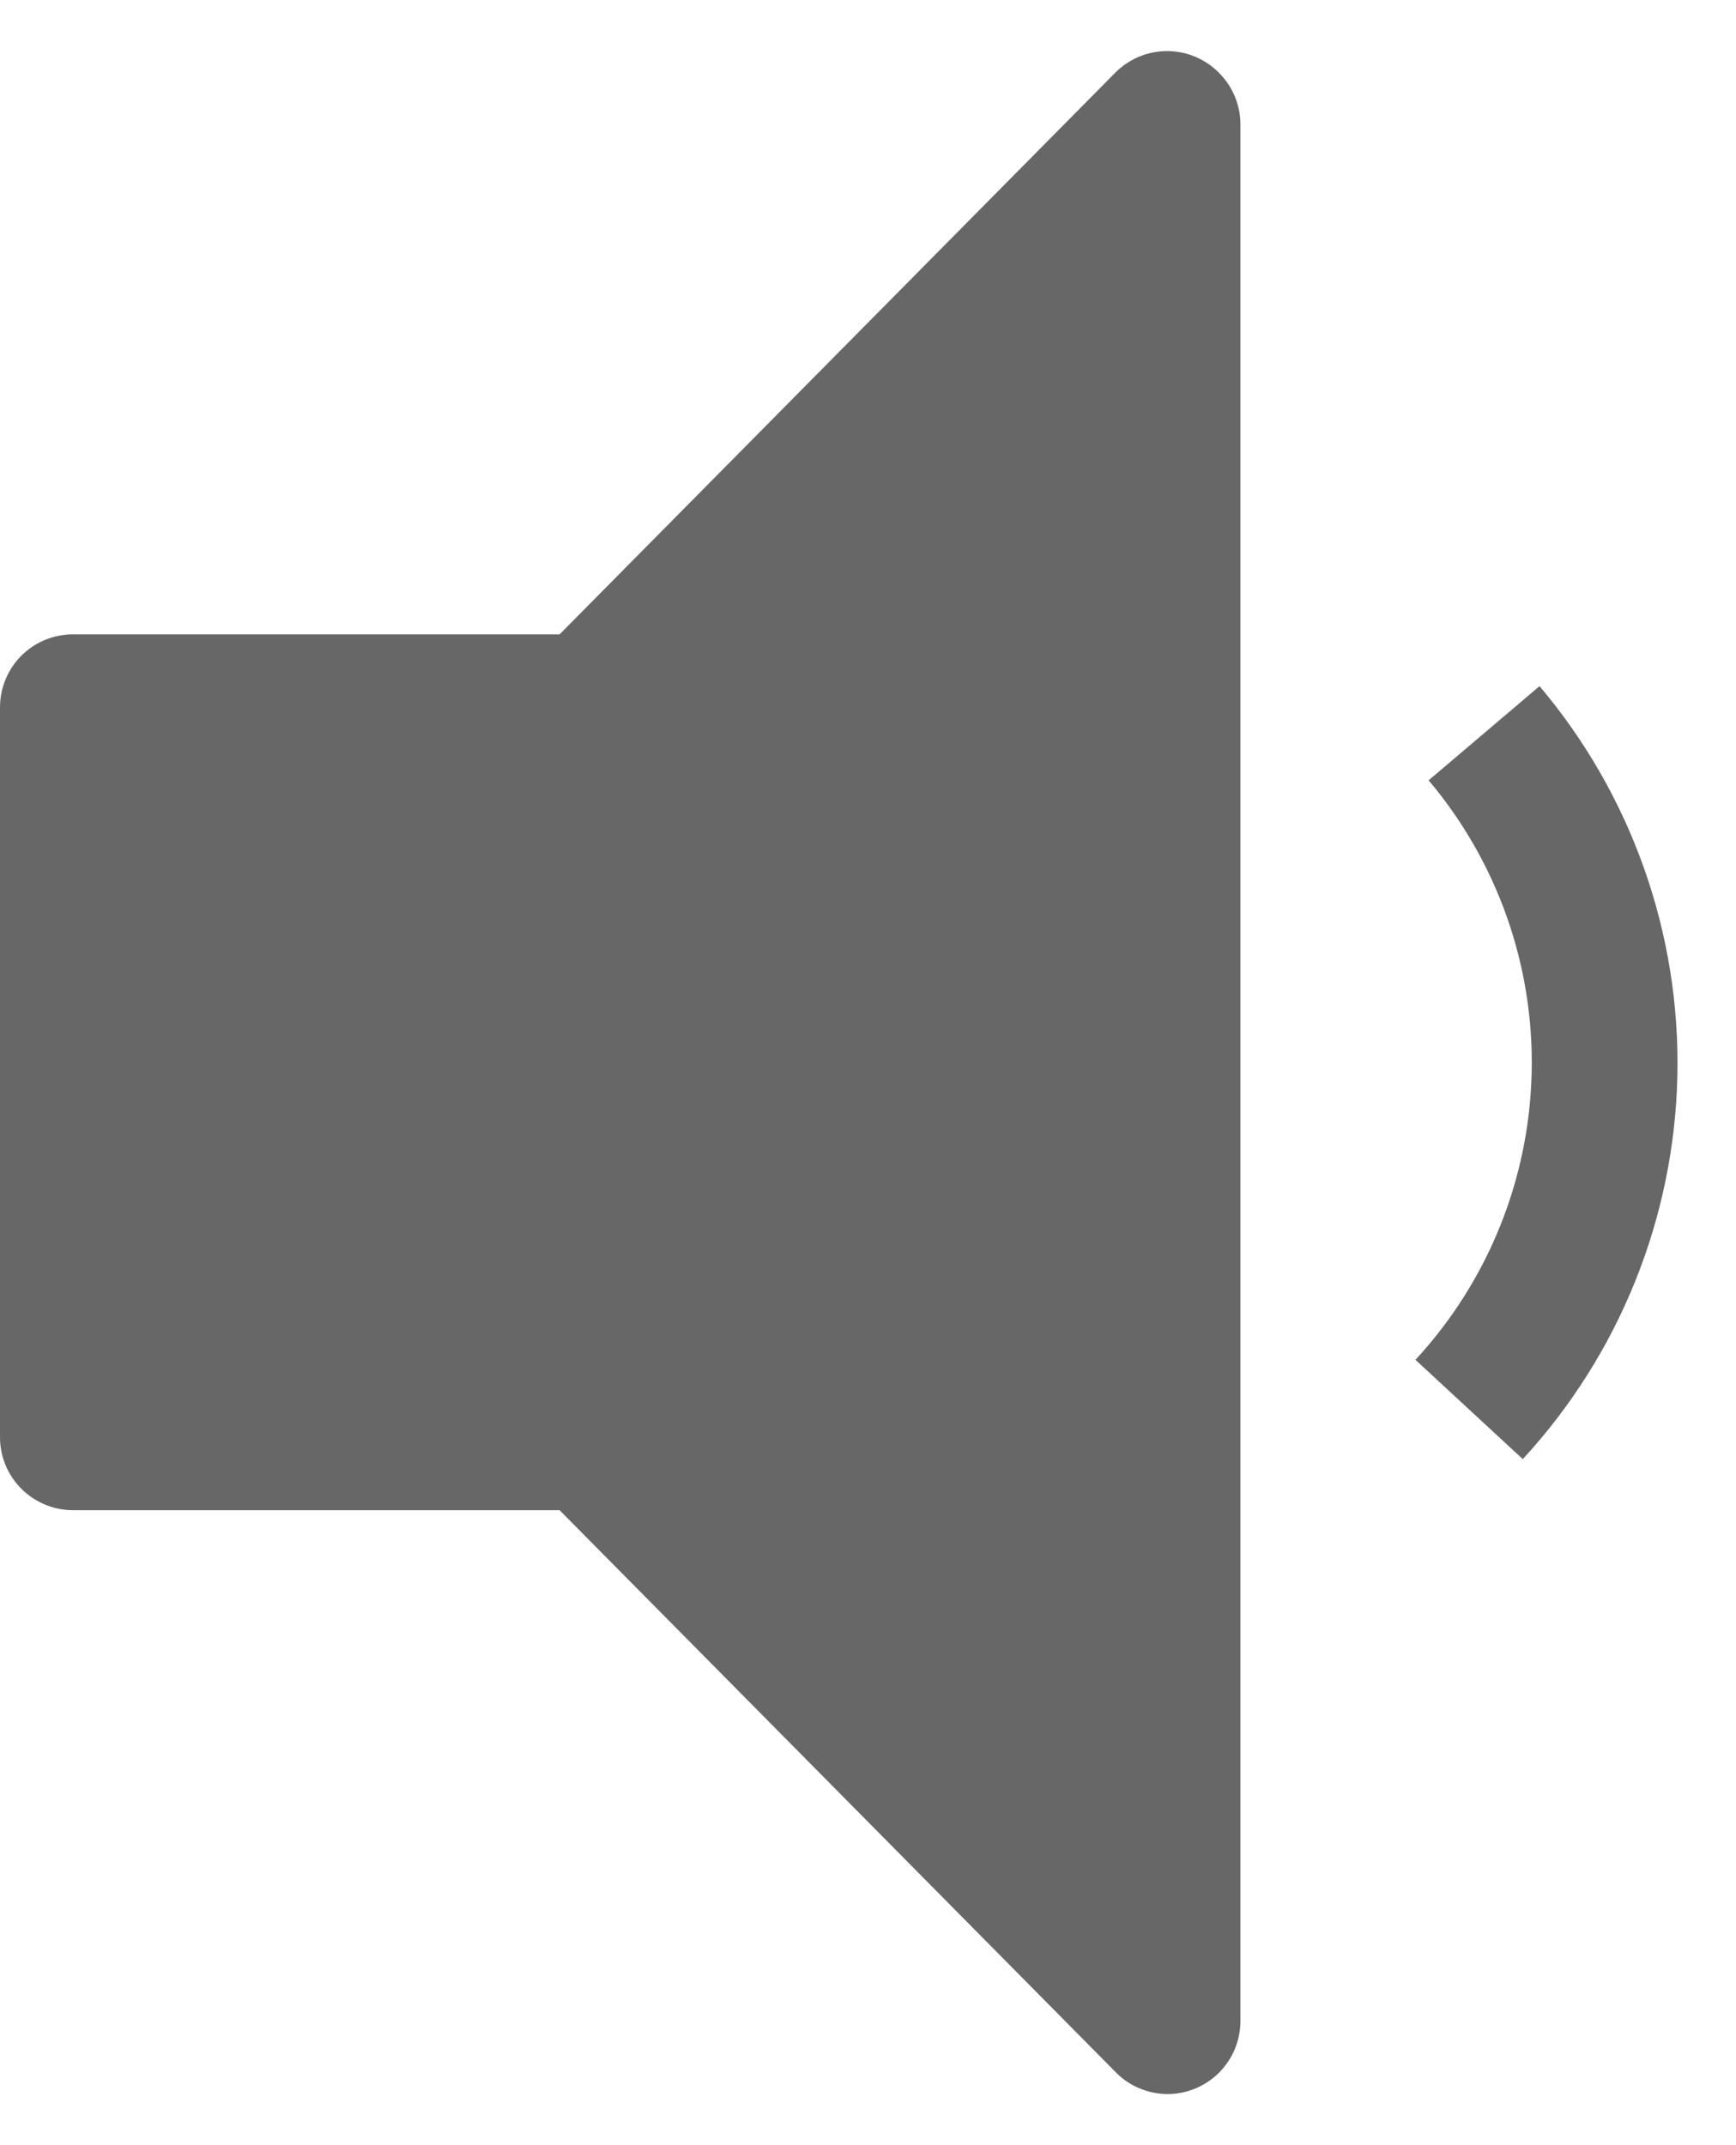 <svg width="17" height="21" viewBox="0 0 17 21" fill="none" xmlns="http://www.w3.org/2000/svg">
<path d="M13.99 7.639C14.664 8.437 15.023 9.455 14.999 10.499C14.975 11.544 14.571 12.544 13.861 13.312L14.912 14.284C15.857 13.259 16.395 11.925 16.426 10.531C16.456 9.138 15.976 7.781 15.076 6.717L13.99 7.639ZM11.432 20.5C11.338 20.499 11.244 20.48 11.157 20.443C11.07 20.407 10.991 20.353 10.925 20.285L5.48 14.784H0.715C0.525 14.784 0.343 14.708 0.209 14.574C0.075 14.44 0 14.259 0 14.069V6.924C0 6.735 0.075 6.553 0.209 6.419C0.343 6.285 0.525 6.21 0.715 6.21H5.48L10.925 0.708C11.059 0.575 11.24 0.5 11.429 0.5C11.617 0.5 11.799 0.575 11.932 0.708C12.067 0.84 12.144 1.019 12.147 1.208V19.785C12.147 19.975 12.071 20.157 11.937 20.291C11.803 20.424 11.622 20.5 11.432 20.5Z" fill="#676767"/>
</svg>
